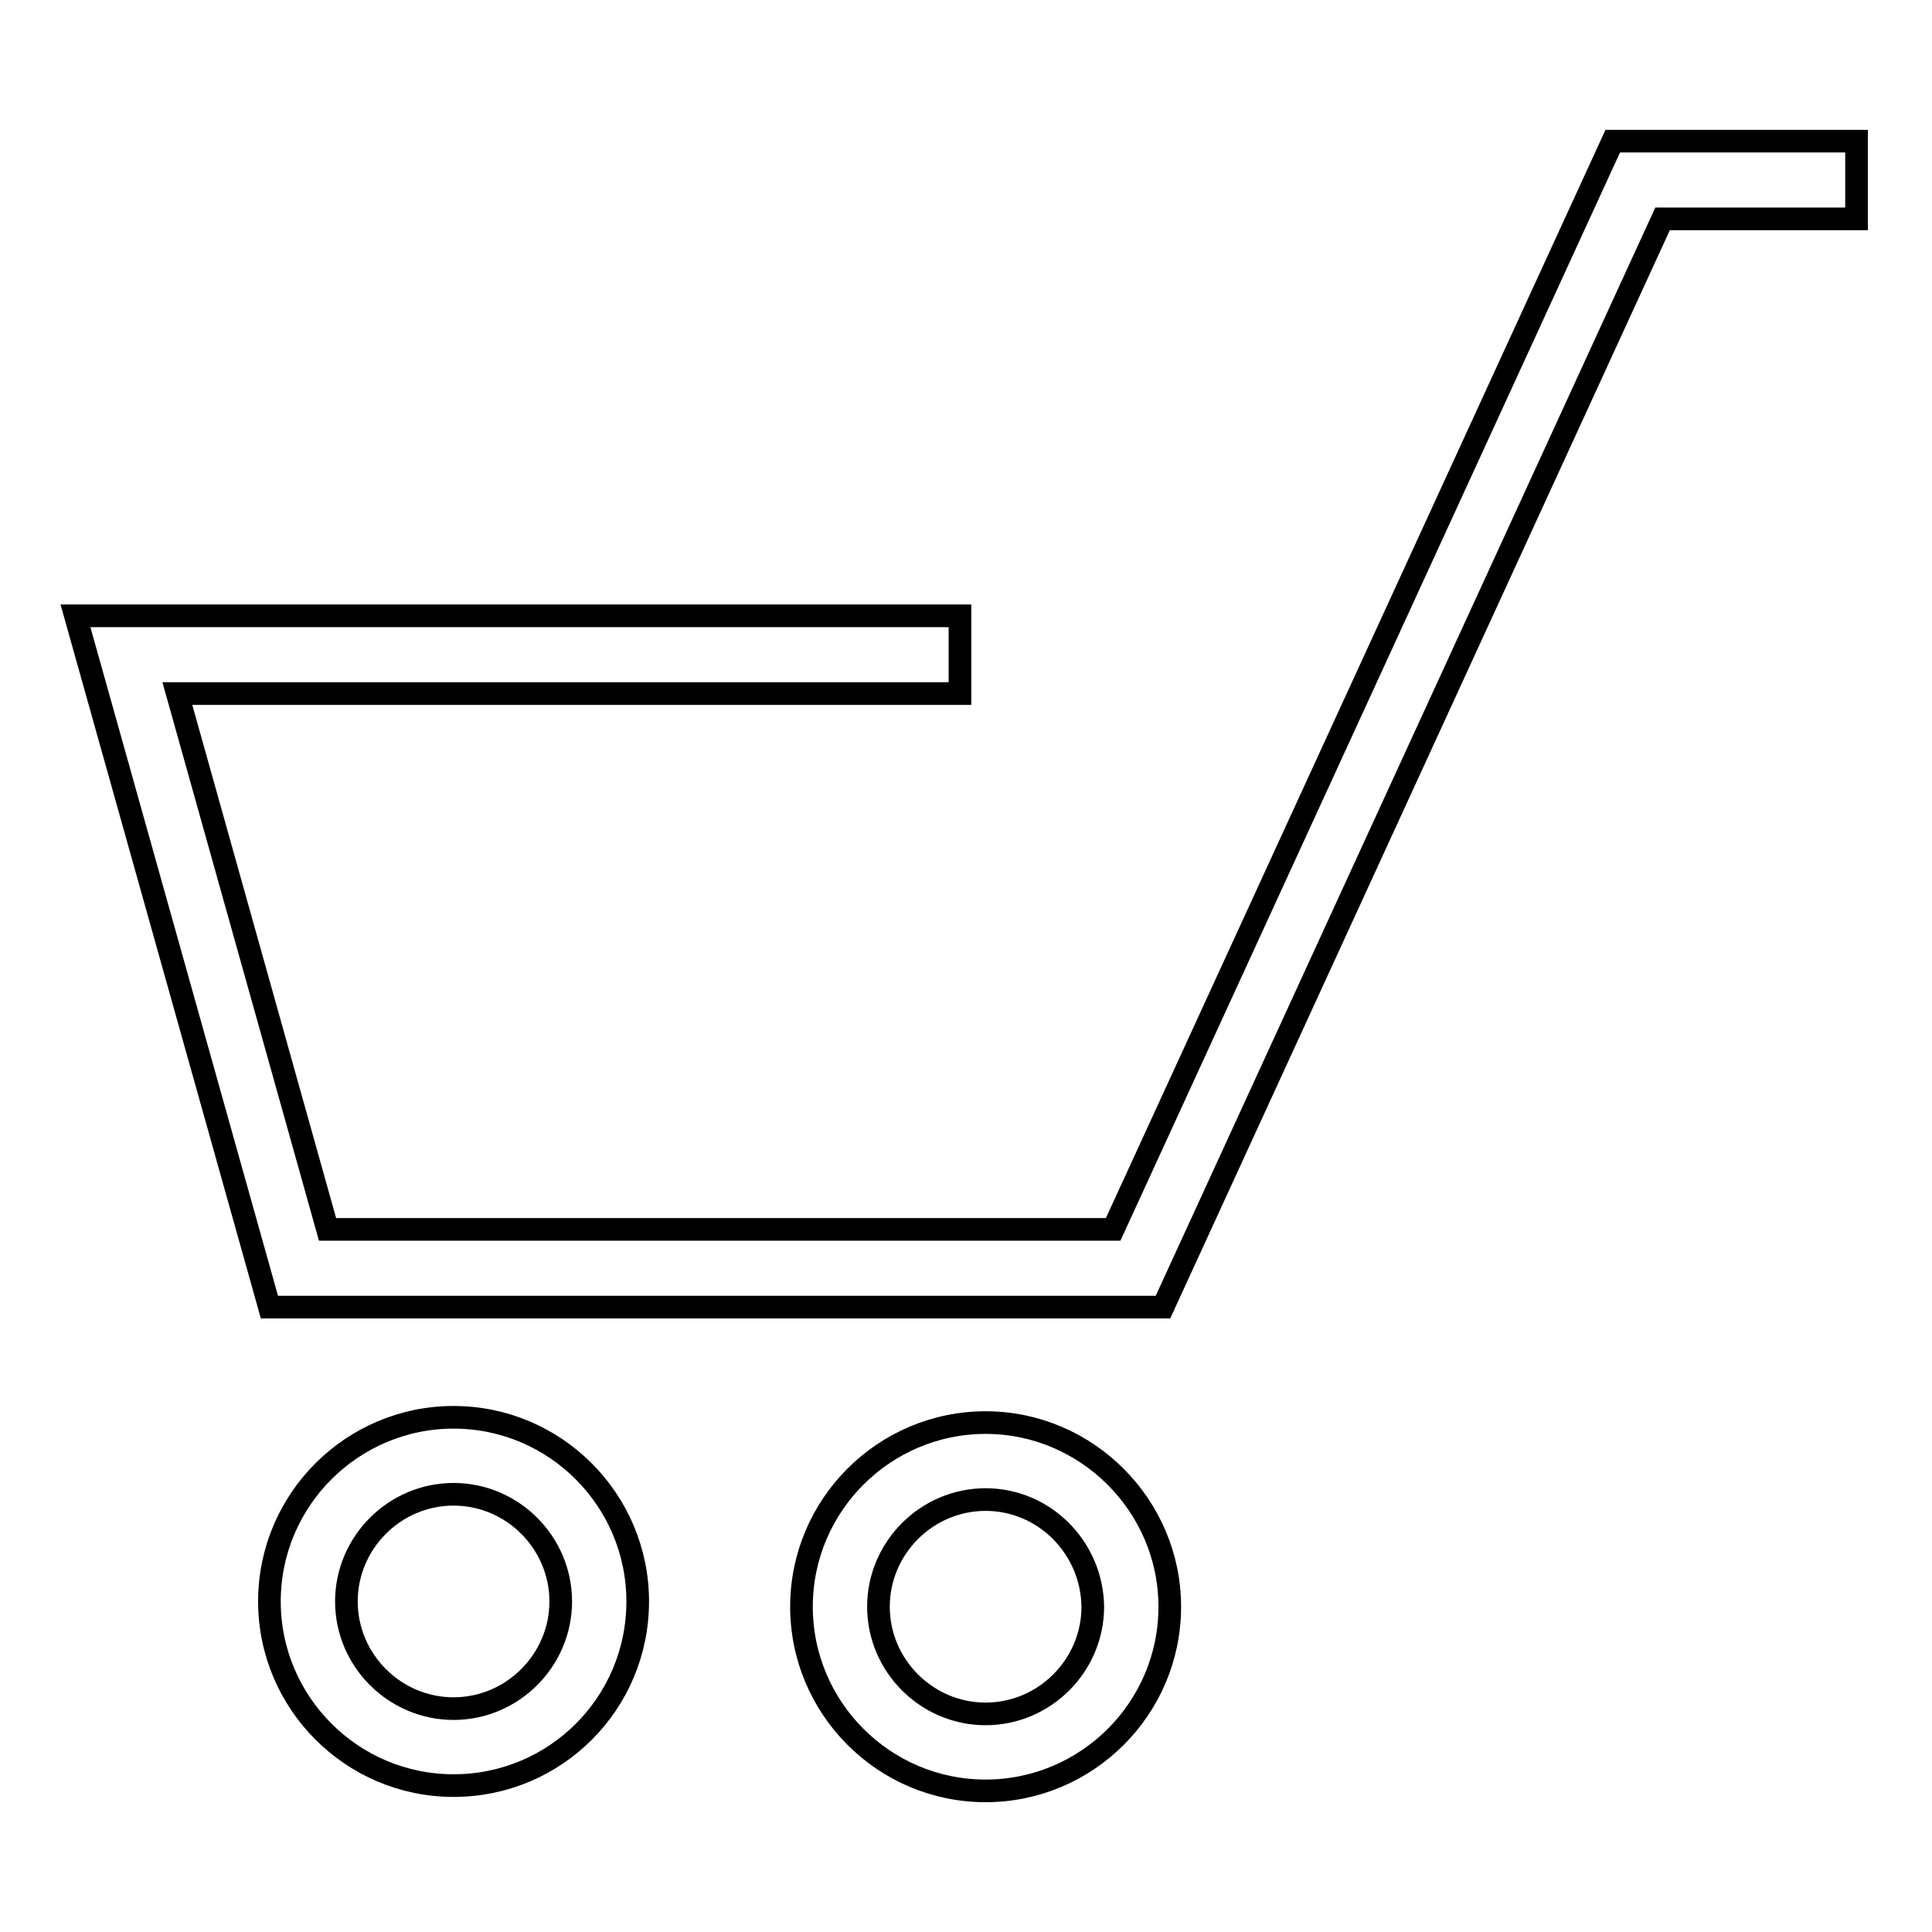 <?xml version="1.0" encoding="utf-8"?>
<!-- Svg Vector Icons : http://www.onlinewebfonts.com/icon -->
<!DOCTYPE svg PUBLIC "-//W3C//DTD SVG 1.1//EN" "http://www.w3.org/Graphics/SVG/1.1/DTD/svg11.dtd">
<svg version="1.1" xmlns="http://www.w3.org/2000/svg" xmlns:xlink="http://www.w3.org/1999/xlink" x="0px" y="0px" viewBox="0 0 256 256" enable-background="new 0 0 256 256" xml:space="preserve">
<g><g><path stroke-width="3" fill-opacity="0" stroke="#000000"  d="M60.1,236.6c-13.5,0-24.4-11-24.4-24.4c0-13.5,11-24.4,24.4-24.4c13.5,0,24.4,11,24.4,24.4C84.5,225.7,73.6,236.6,60.1,236.6z M60.1,198c-7.8,0-14.2,6.4-14.2,14.2c0,7.8,6.4,14.2,14.2,14.2c7.8,0,14.2-6.4,14.2-14.2C74.3,204.4,67.9,198,60.1,198z"/><path stroke-width="3" fill-opacity="0" stroke="#000000"  d="M130.6,237.3c-13.5,0-24.4-11-24.4-24.4c0-13.5,11-24.4,24.4-24.4s24.4,11,24.4,24.4C155,226.4,144,237.3,130.6,237.3z M130.6,198.7c-7.8,0-14.2,6.4-14.2,14.2s6.4,14.2,14.2,14.2c7.8,0,14.2-6.4,14.2-14.2C144.7,205.1,138.4,198.7,130.6,198.7z"/><path stroke-width="3" fill-opacity="0" stroke="#000000"  d="M154.1,173.2H35.7L10,81.6h117.2v10.3H23.5l19.9,71h104.1l66.2-144.2H246v10.3h-25.7L154.1,173.2z"/></g></g>
</svg>